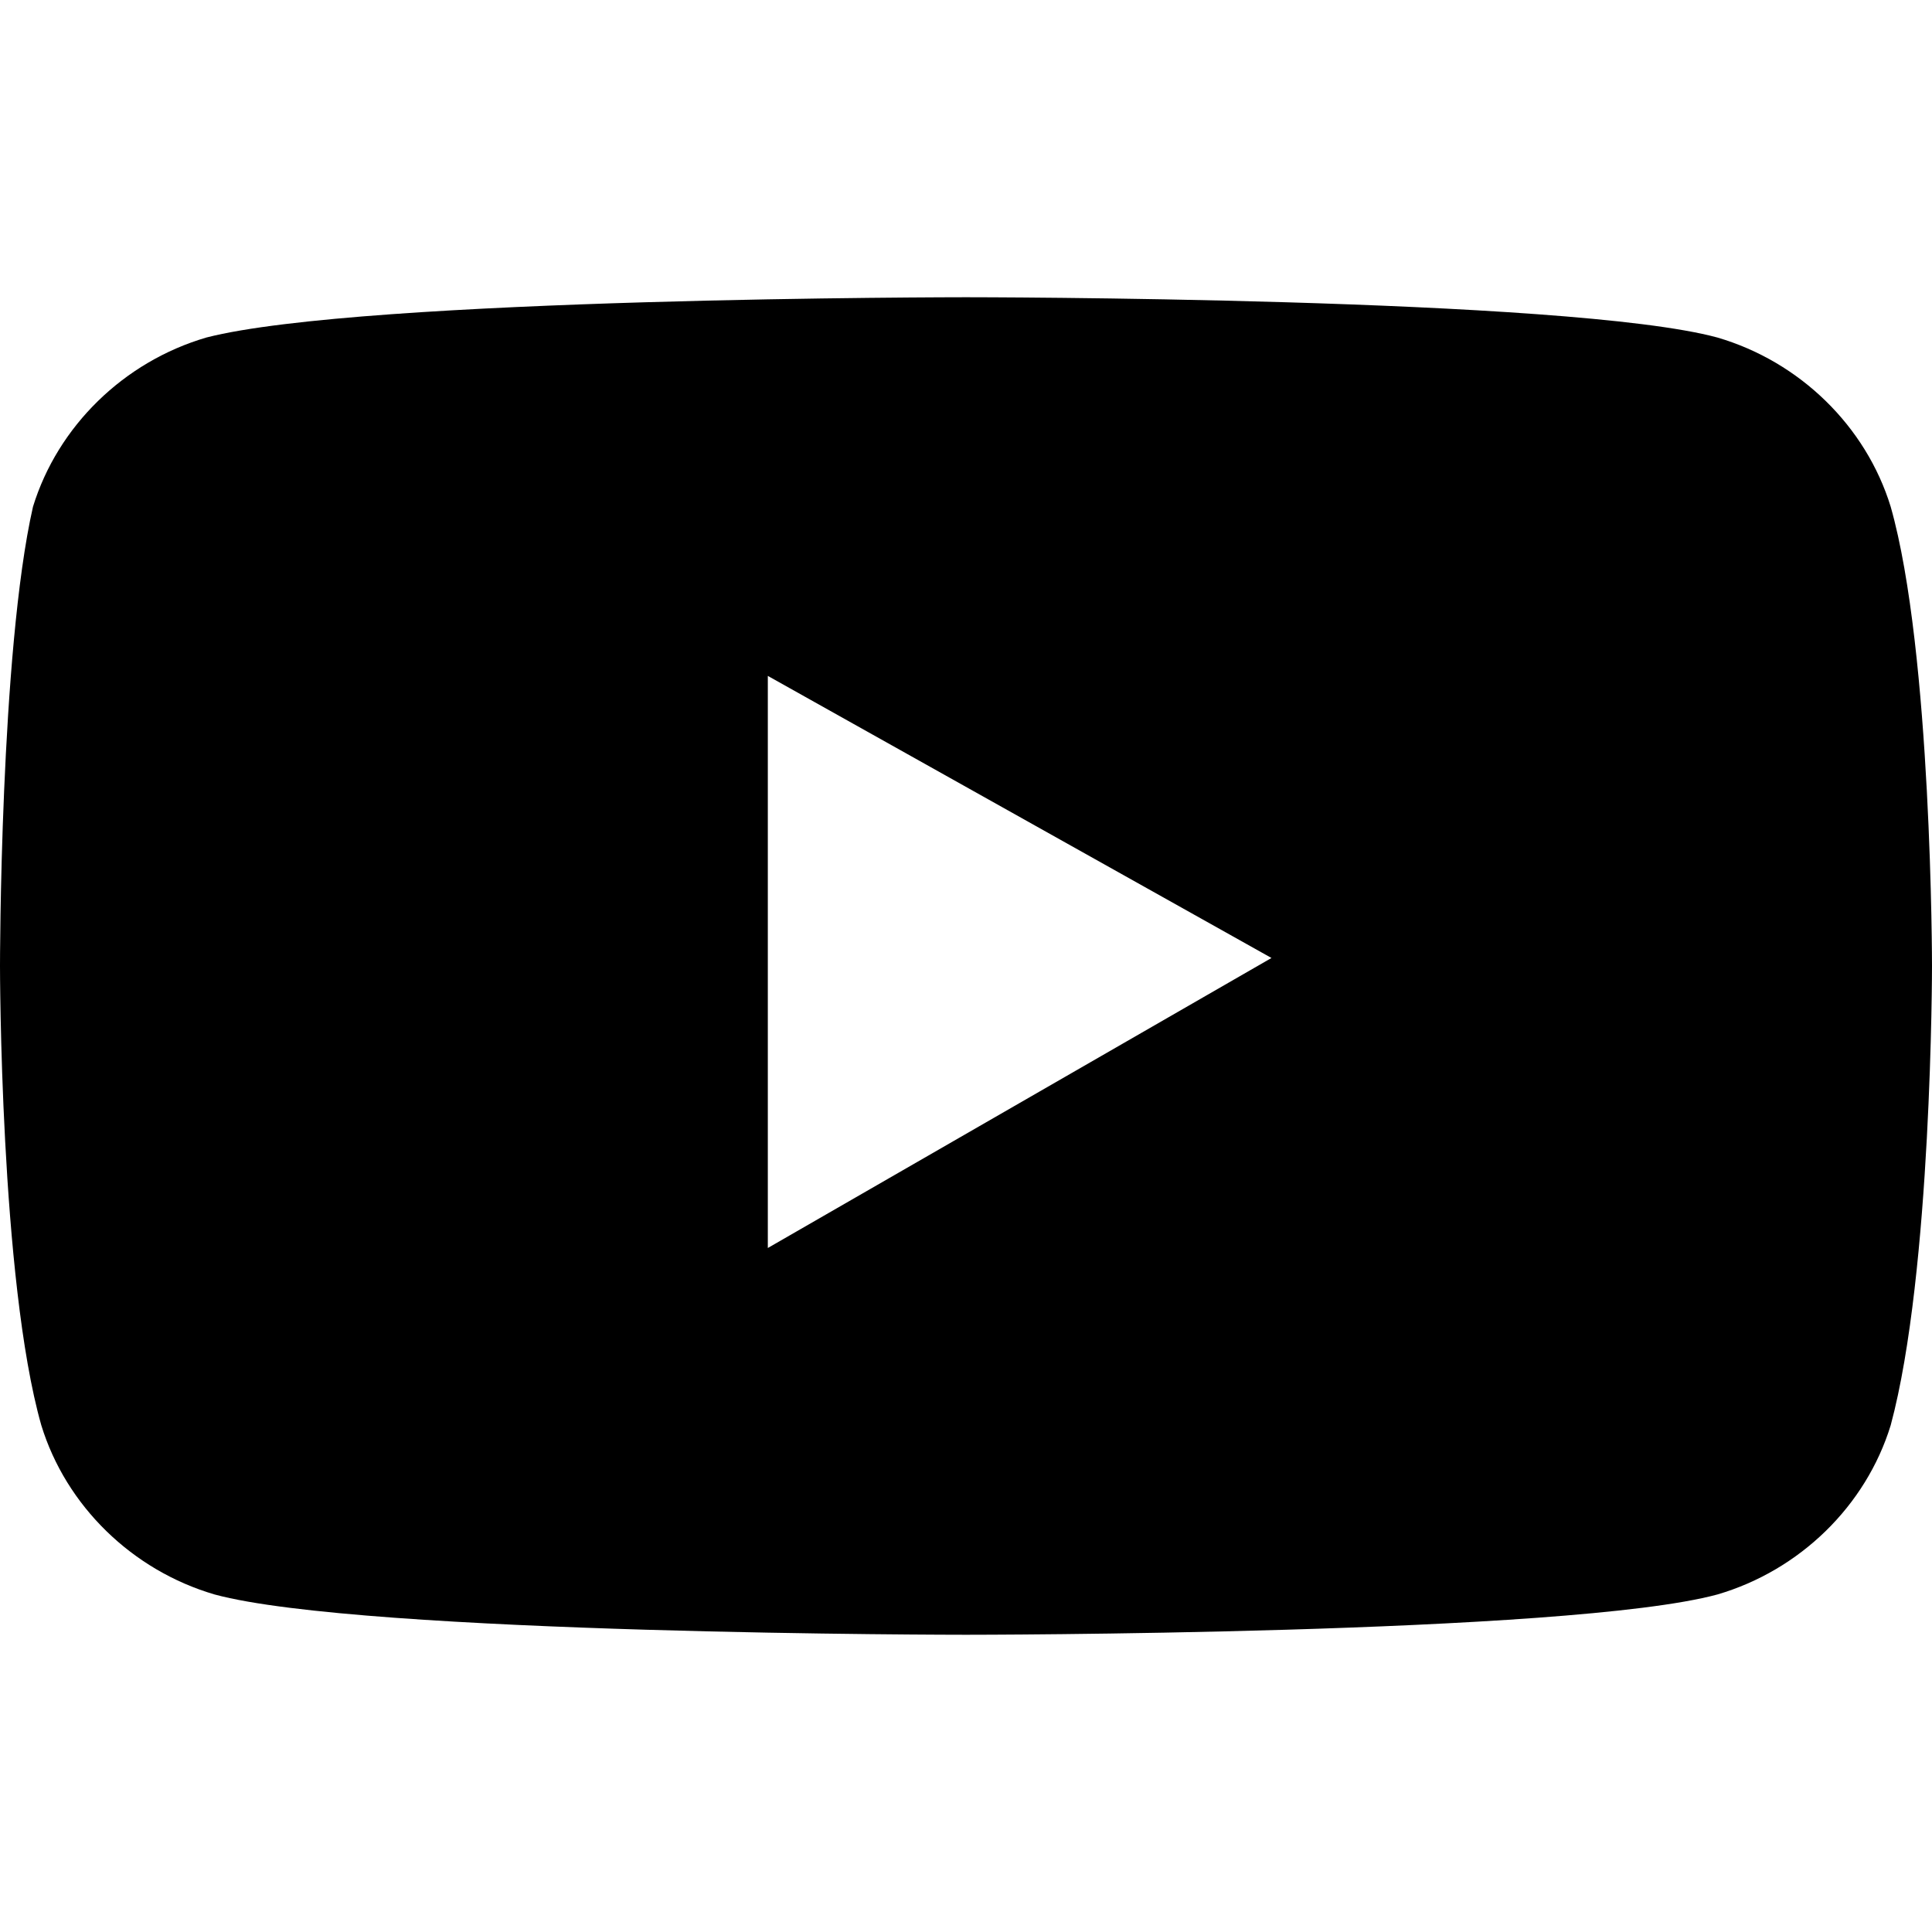 <svg width="26" height="26" viewBox="0 0 26 26" fill="none" xmlns="http://www.w3.org/2000/svg">
<path d="M25.444 6.819C25.111 5.735 24.222 4.867 23.111 4.542C21.111 4 13 4 13 4C13 4 4.889 4 2.778 4.542C1.667 4.867 0.778 5.735 0.444 6.819C0 8.771 0 13 0 13C0 13 0 17.229 0.556 19.181C0.889 20.265 1.778 21.133 2.889 21.458C4.889 22 13 22 13 22C13 22 21.111 22 23.111 21.458C24.222 21.133 25.111 20.265 25.444 19.181C26 17.12 26 13 26 13C26 13 26 8.771 25.444 6.819ZM10.333 16.795V9.096L17.111 12.892L10.333 16.795Z" fill="black"/>
</svg>
